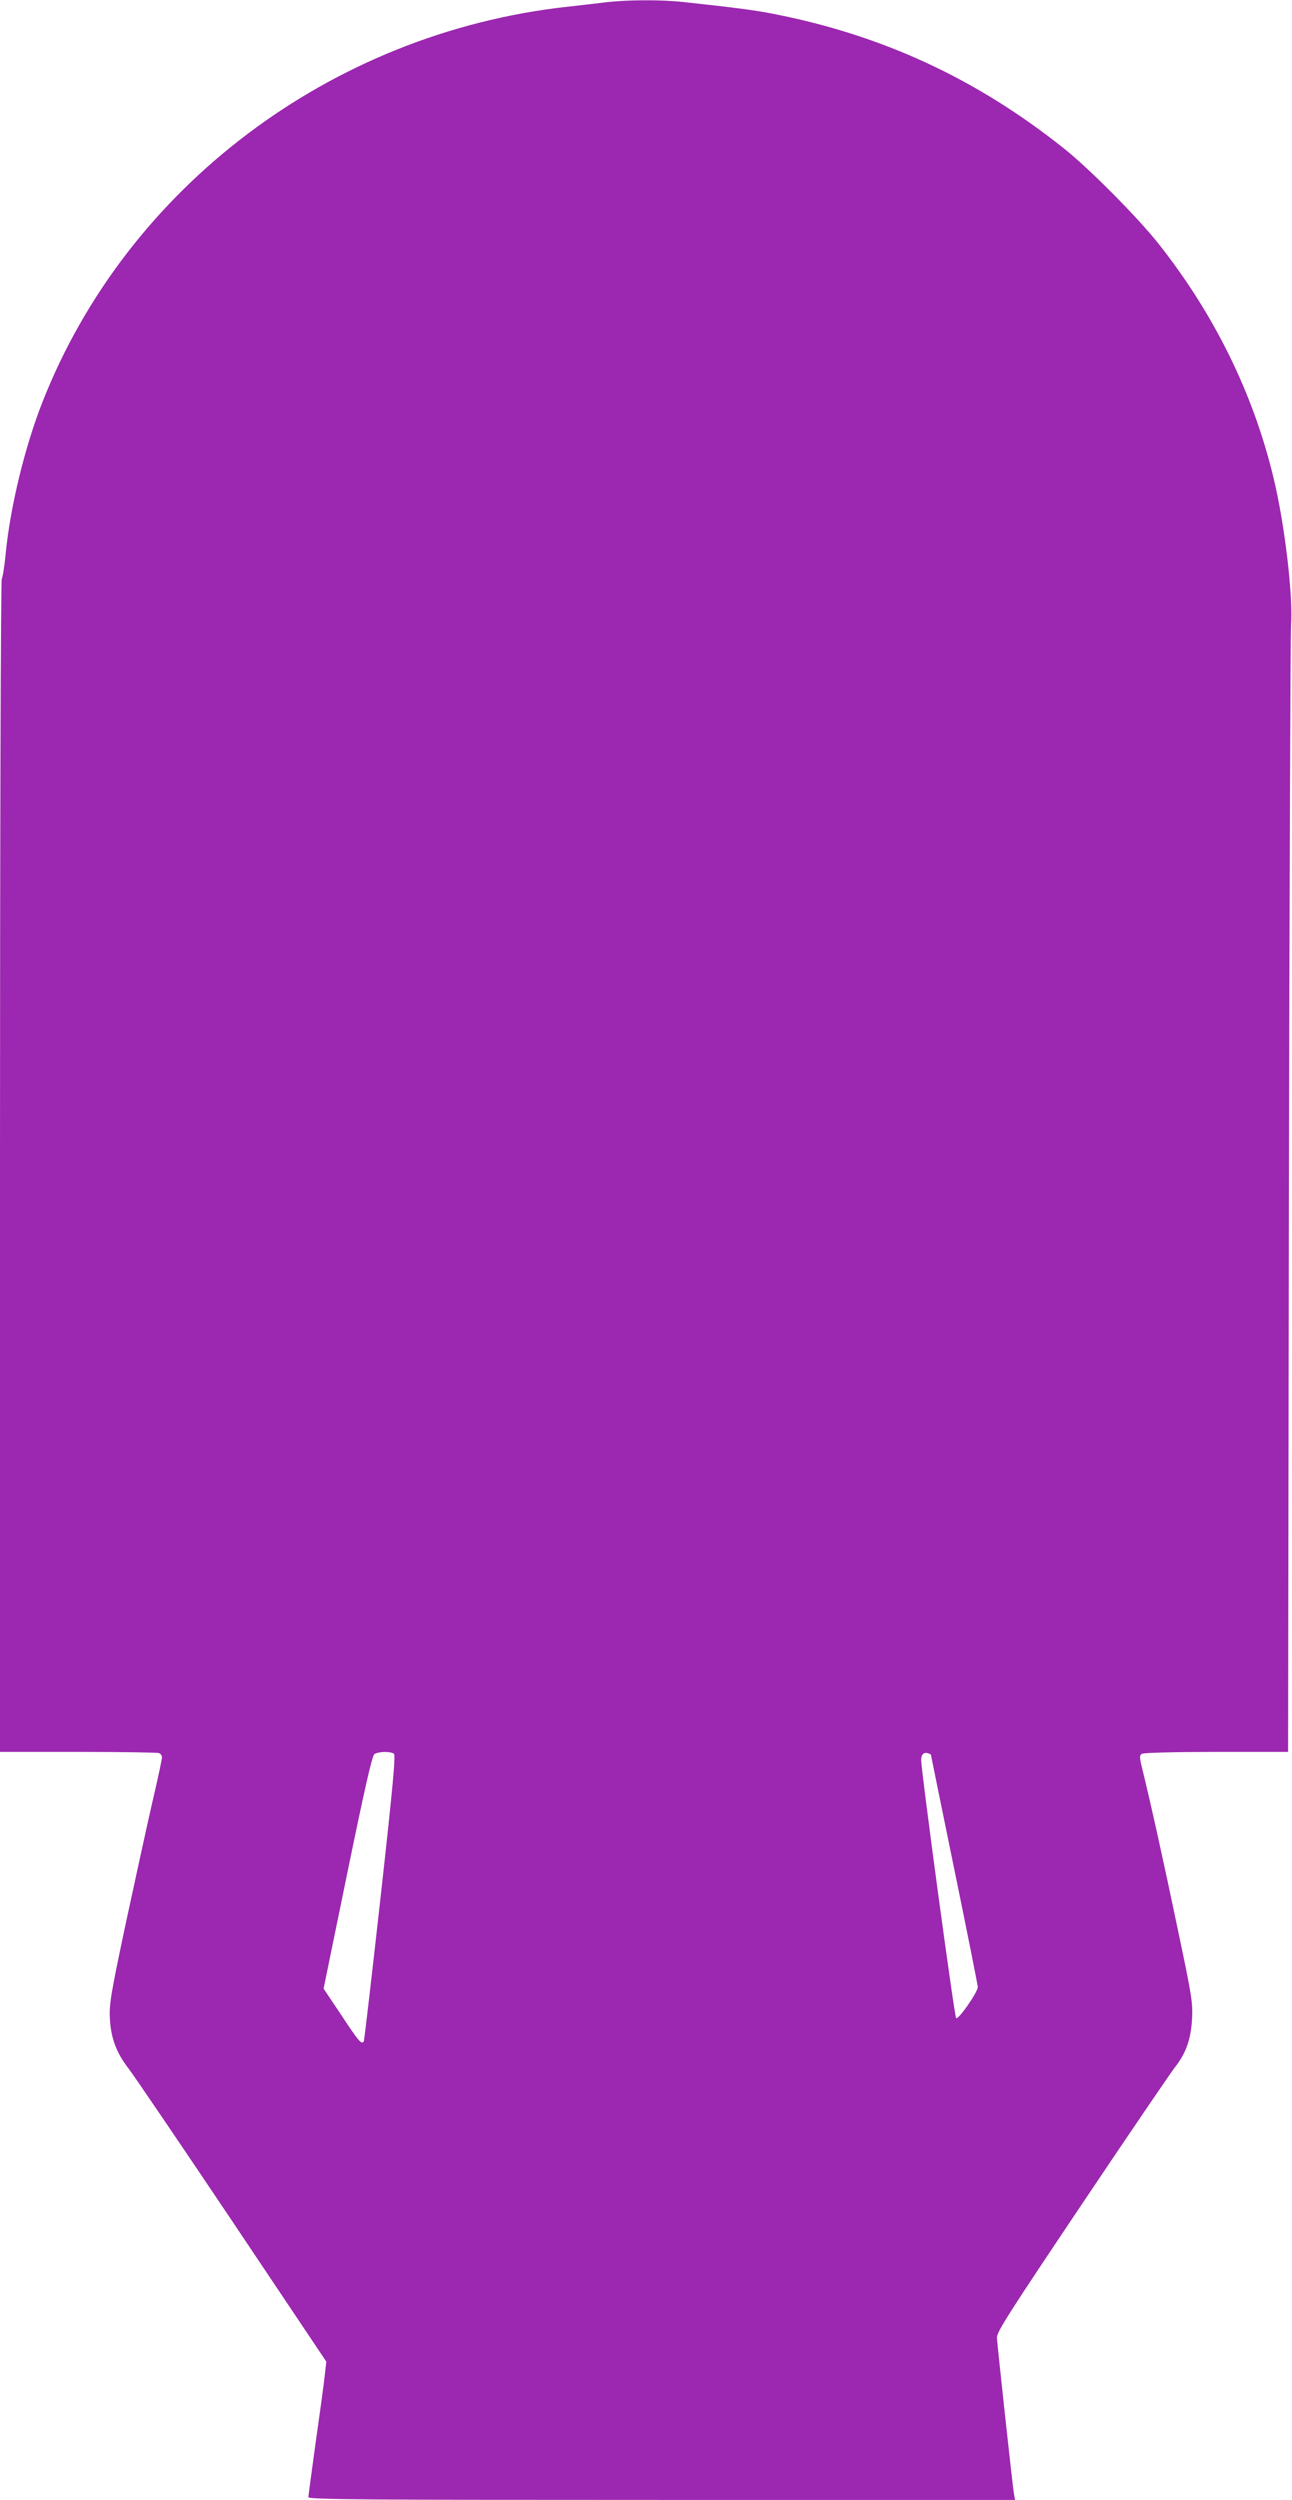 <?xml version="1.0" standalone="no"?>
<!DOCTYPE svg PUBLIC "-//W3C//DTD SVG 20010904//EN"
 "http://www.w3.org/TR/2001/REC-SVG-20010904/DTD/svg10.dtd">
<svg version="1.0" xmlns="http://www.w3.org/2000/svg"
 width="662pt" height="1280pt" viewBox="0 0 662 1280"
 preserveAspectRatio="xMidYMid meet">
<g transform="translate(0,1280) scale(0.1,-0.1)"
fill="#9c27b0" stroke="none">
<path d="M3110 12789 c-41 -5 -134 -16 -207 -24 -1208 -135 -2254 -924 -2686
-2025 -90 -229 -164 -533 -188 -775 -6 -66 -16 -124 -20 -129 -5 -6 -9 -1345
-9 -3008 l0 -2998 399 0 c220 0 406 -3 415 -6 9 -3 16 -13 16 -22 0 -9 -22
-113 -50 -232 -27 -118 -88 -397 -136 -620 -77 -363 -85 -413 -81 -485 5 -101
34 -177 97 -258 26 -34 265 -385 530 -780 l482 -719 -7 -61 c-3 -34 -24 -188
-46 -341 -21 -153 -39 -285 -39 -292 0 -12 296 -14 1810 -14 l1811 0 -6 33
c-8 49 -85 760 -87 798 -1 29 65 131 436 684 240 358 455 673 476 700 57 72
82 143 88 250 4 83 -2 118 -73 455 -71 341 -139 647 -181 818 -16 64 -16 74
-4 82 9 6 176 10 382 10 l368 0 4 2838 c3 1560 8 2880 11 2932 11 151 -33 520
-90 755 -105 435 -305 839 -592 1201 -107 134 -355 384 -483 485 -447 356
-929 579 -1487 688 -90 18 -196 32 -465 61 -112 12 -280 11 -388 -1z m-1092
-8968 c10 -6 -3 -150 -68 -736 -45 -401 -83 -732 -86 -737 -11 -18 -25 -2
-113 131 l-93 139 122 594 c88 428 126 596 138 606 18 14 80 16 100 3z m2752
-6 c0 -2 54 -266 120 -588 66 -321 120 -592 120 -601 0 -26 -100 -170 -111
-159 -9 9 -179 1264 -179 1322 0 29 14 42 38 33 6 -2 12 -5 12 -7z"/>
</g>
</svg>
